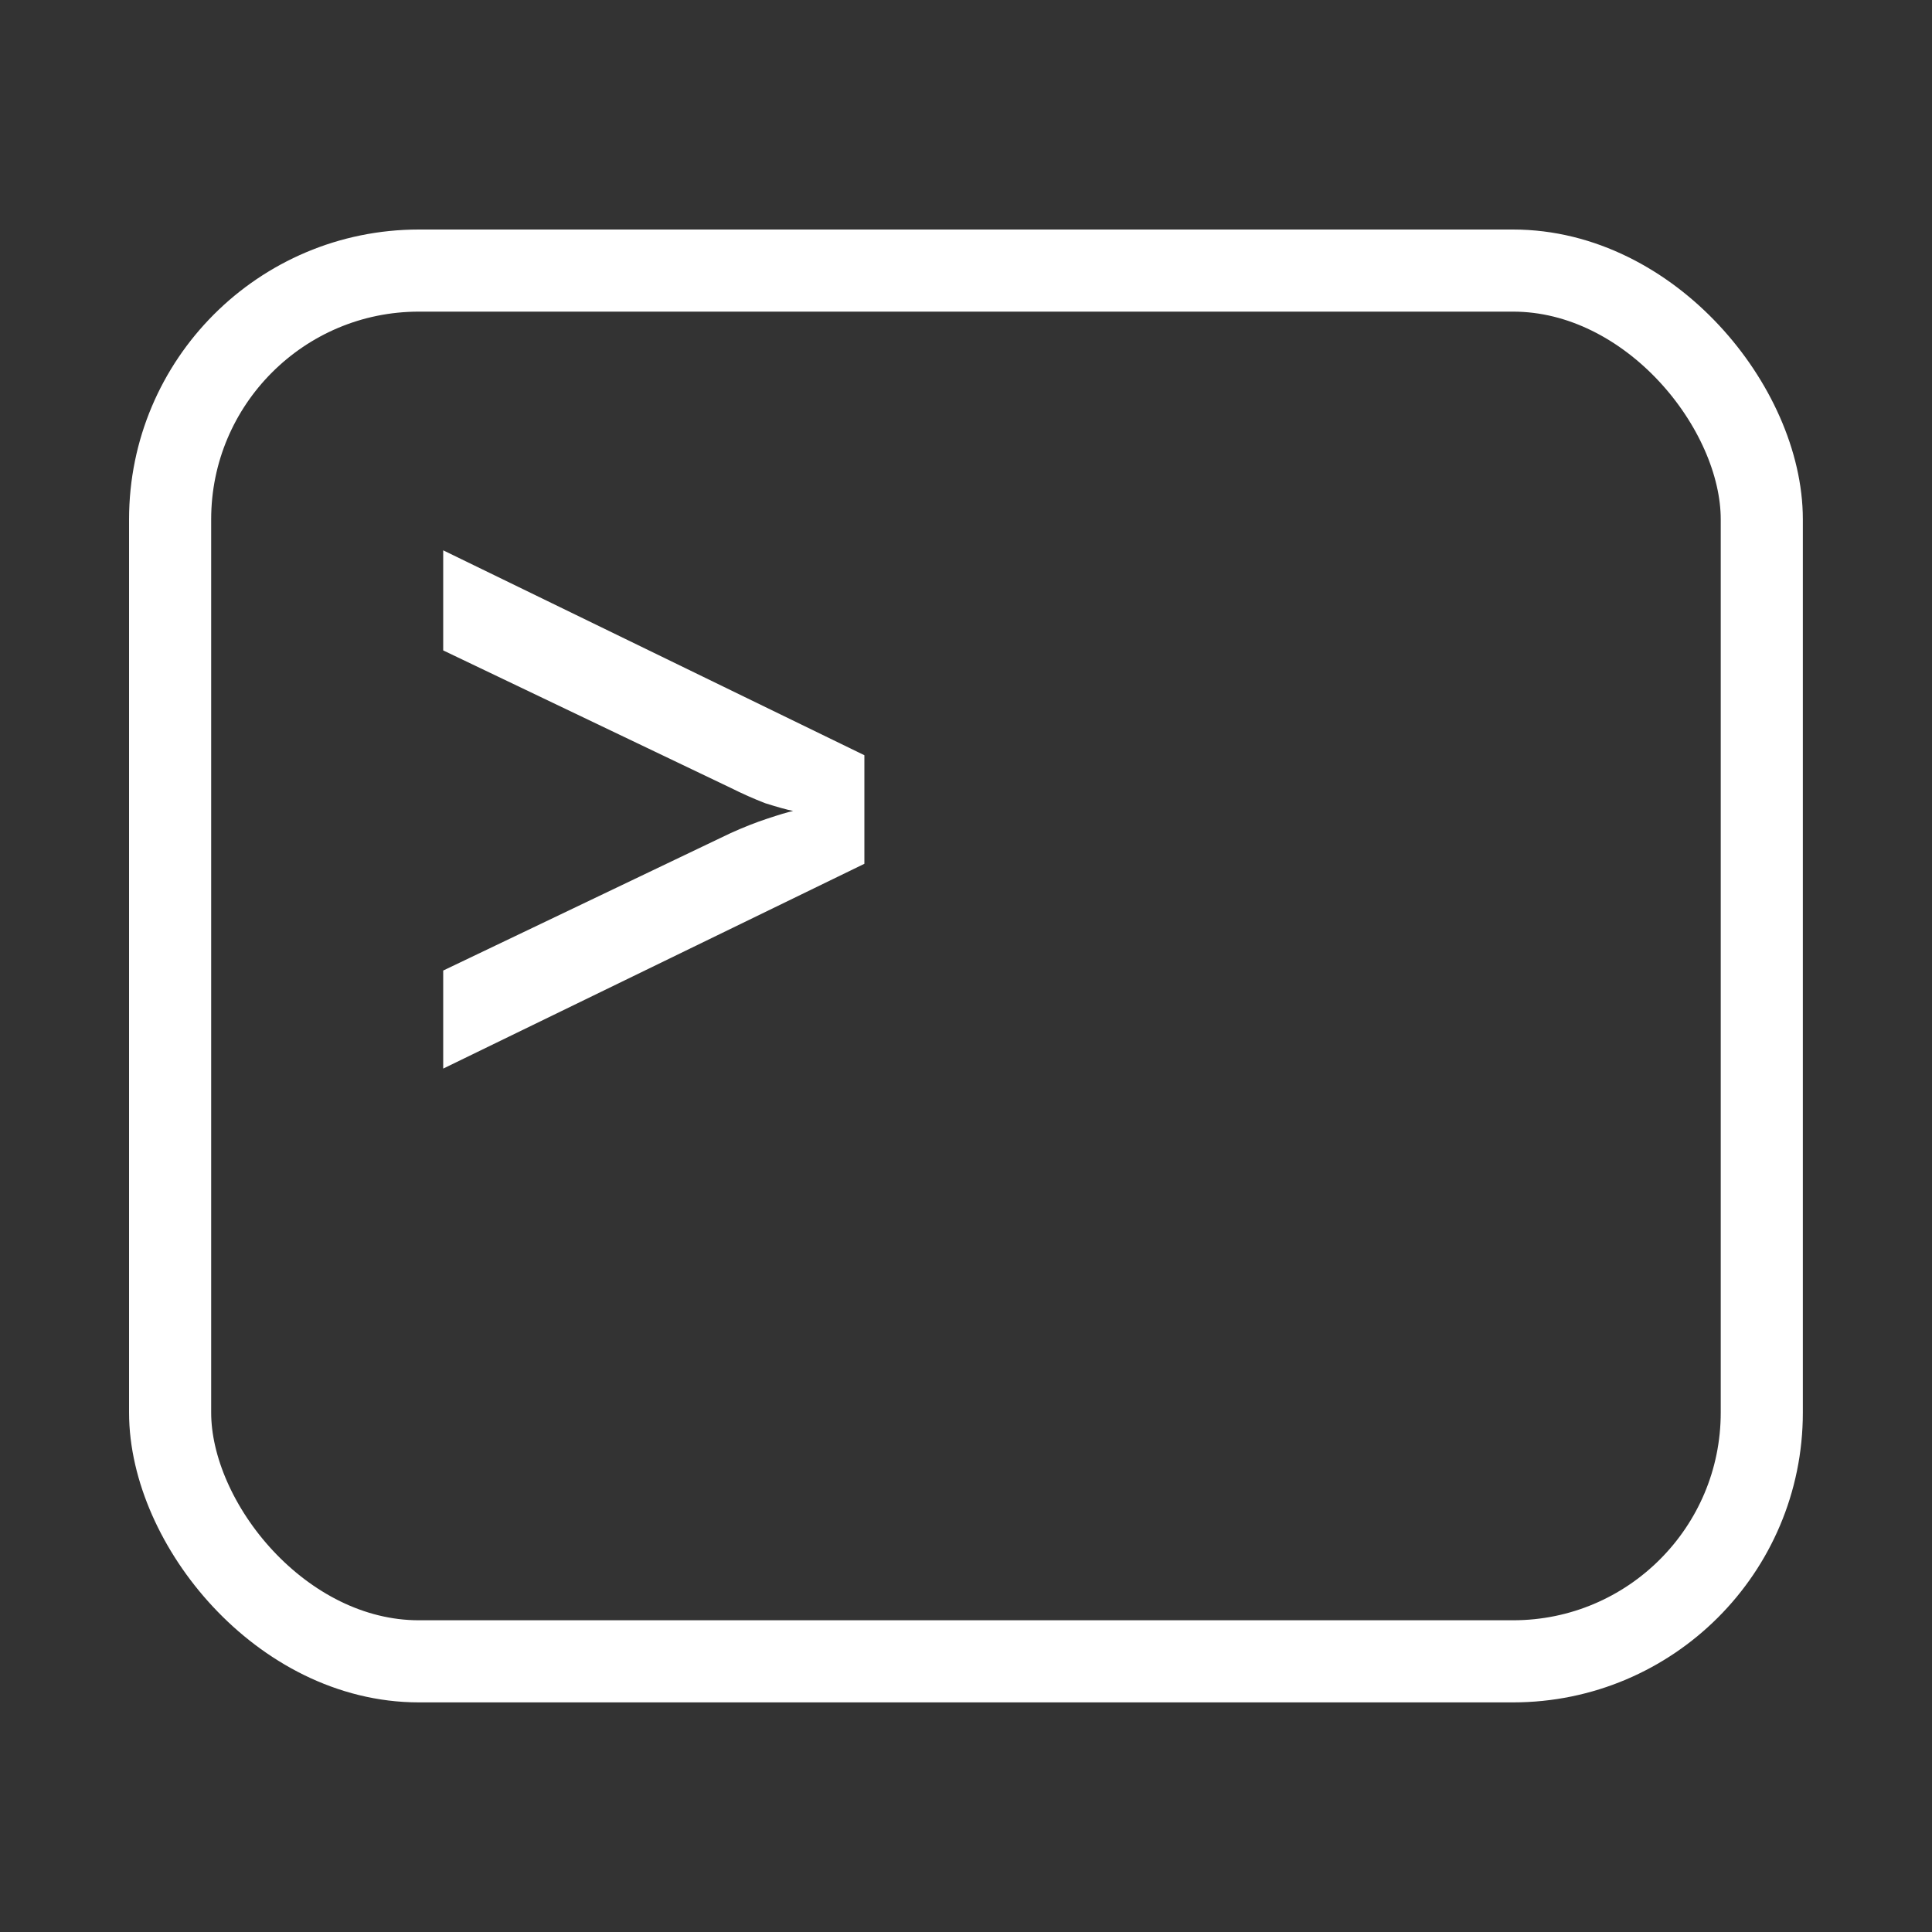 <svg width="20" height="20" viewBox="0 0 20 20" fill="none" xmlns="http://www.w3.org/2000/svg">
<rect x="0" y="0" width="20" height="20" fill="#333333" stroke="none"/>
<g>
<rect x="1.761" y="2.801" width="16.477" height="14.397" rx="2.575" stroke="white" stroke-width="0.85"/>
<path d="M4.588 11.062V10.047L7.564 8.624C7.697 8.564 7.823 8.514 7.942 8.475C8.062 8.435 8.151 8.408 8.211 8.395C8.145 8.382 8.049 8.355 7.922 8.315C7.803 8.269 7.684 8.216 7.564 8.156L4.588 6.733V5.697L8.948 7.818V8.942L4.588 11.062Z" fill="white"/>
</g>
</svg>
